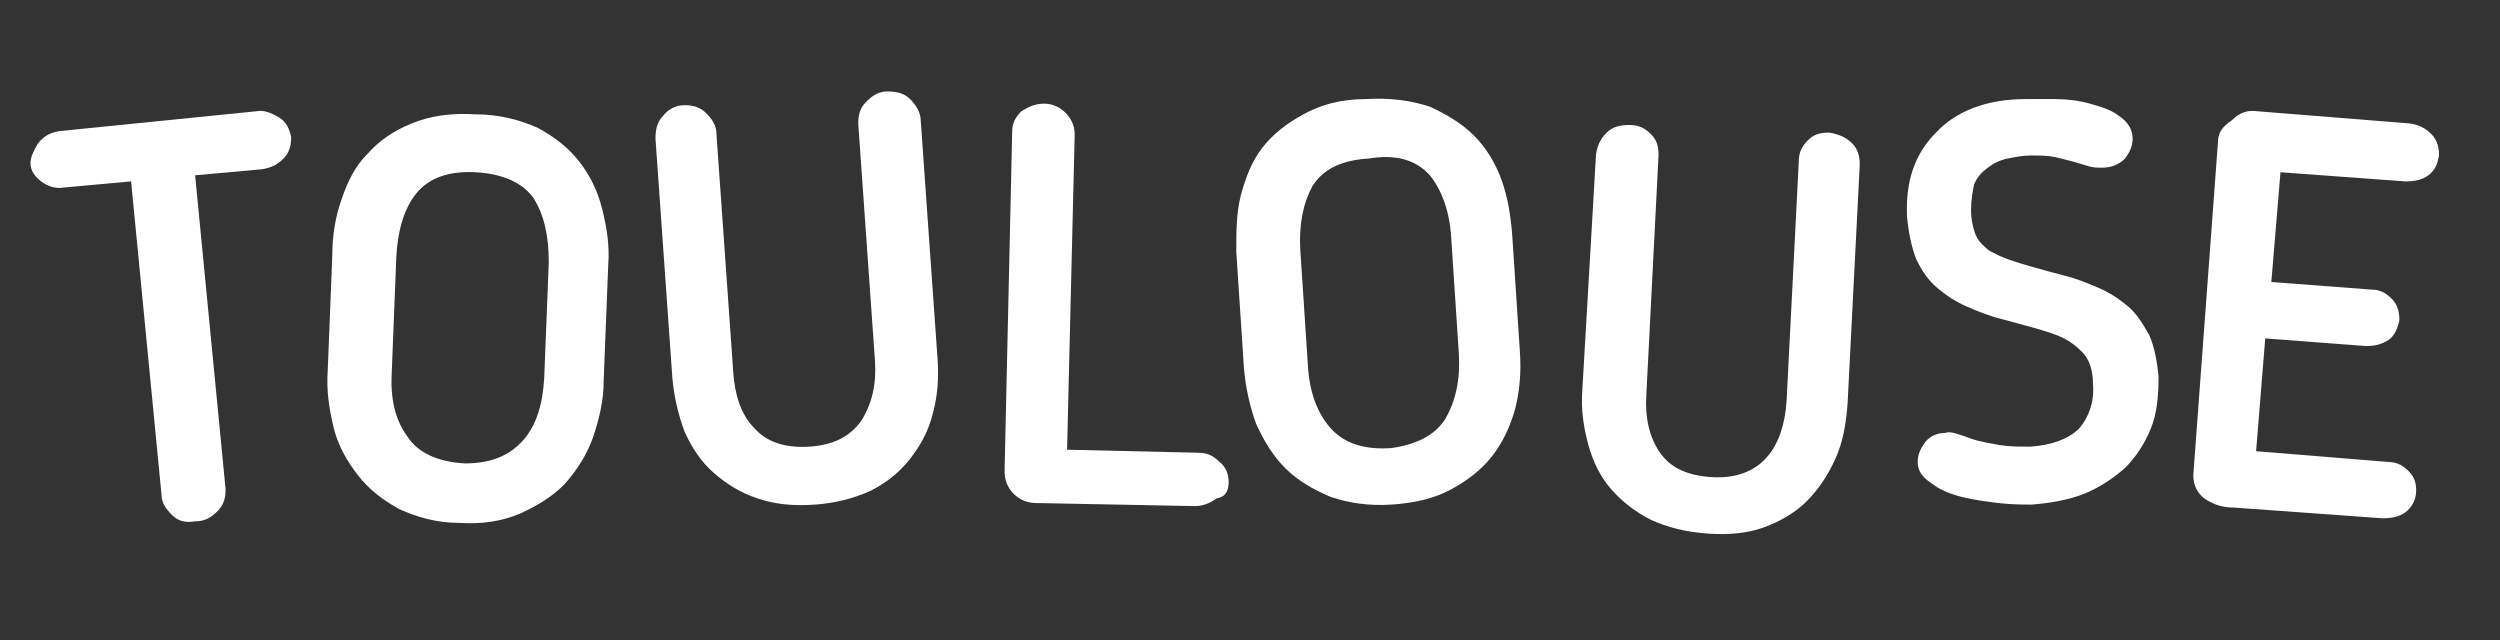 <?xml version="1.0" encoding="UTF-8"?> <svg xmlns="http://www.w3.org/2000/svg" viewBox="0 0 164 42" width="164" height="42"><rect x="0" y="0" width="164" height="42" fill="#333333" stroke="none"/><style> tspan { white-space:pre } .shp0 { fill: #ffffff } </style><g id="Toulouse"><path id="Layer" class="shp0" d="M14.3 33.5C14.7 33.1 14.8 32.6 14.8 32.1L12.8 11.5L17.2 11.1C17.8 11 18.2 10.8 18.6 10.4C19 10 19.1 9.5 19.1 9C19 8.5 18.8 8 18.3 7.7C17.8 7.4 17.3 7.2 16.8 7.3L3.9 8.6C3.3 8.7 2.9 8.9 2.5 9.4C2.2 9.9 2 10.3 2 10.7C2 11.2 2.3 11.6 2.7 11.9C3.1 12.2 3.6 12.4 4.2 12.3L8.6 11.9L10.6 32.5C10.6 33 10.9 33.4 11.3 33.8C11.7 34.2 12.2 34.3 12.8 34.2C13.5 34.2 13.9 33.9 14.3 33.5Z"></path><path id="Layer" fill-rule="evenodd" class="shp0" d="M37 31.8C36.2 32.6 35.2 33.2 34.1 33.7C32.9 34.2 31.6 34.4 30.1 34.3C28.6 34.3 27.3 33.9 26.2 33.4C25.1 32.8 24.2 32.1 23.5 31.2C22.8 30.3 22.2 29.3 21.9 28.1C21.6 26.9 21.4 25.6 21.5 24.3L21.8 16.7C21.8 15.5 22 14.2 22.4 13.1C22.8 11.9 23.3 10.9 24.1 10.1C24.9 9.2 25.8 8.6 27 8.1C28.2 7.6 29.6 7.4 31.2 7.5C32.8 7.5 34.2 7.9 35.3 8.4C36.4 9 37.3 9.7 38 10.6C38.7 11.5 39.2 12.5 39.5 13.7C39.8 14.9 40 16.1 39.9 17.4L39.6 25C39.6 26.3 39.3 27.5 38.9 28.7C38.5 29.8 37.9 30.8 37 31.8ZM30.5 30.4C32.2 30.4 33.4 29.9 34.3 28.9C35.2 27.9 35.6 26.5 35.7 24.8L36 17.2C36 15.5 35.7 14.1 35 13C34.3 12 33 11.4 31.2 11.3C29.4 11.2 28.1 11.7 27.3 12.7C26.5 13.7 26.1 15.1 26 16.8L25.7 24.4C25.6 26.1 25.9 27.5 26.7 28.6C27.4 29.7 28.7 30.3 30.5 30.4Z"></path><path id="Layer" class="shp0" d="M48.1 24.4L47 8.8C47 8.2 46.7 7.8 46.3 7.4C45.9 7 45.4 6.9 44.9 6.9C44.3 6.9 43.8 7.2 43.5 7.6C43.1 8 43 8.5 43 9.1L44.1 24.7C44.2 26 44.5 27.2 44.9 28.3C45.4 29.4 46 30.3 46.8 31C47.6 31.7 48.5 32.3 49.7 32.7C50.9 33.1 52.1 33.2 53.5 33.1C54.8 33 56 32.7 57.1 32.2C58.1 31.7 59 31 59.7 30.1C60.4 29.2 60.9 28.3 61.2 27.1C61.5 26 61.6 24.8 61.5 23.5L60.4 7.9C60.4 7.4 60.1 6.9 59.7 6.5C59.3 6.1 58.8 6 58.2 6C57.6 6 57.2 6.3 56.8 6.7C56.4 7.1 56.3 7.6 56.3 8.1L57.4 23.7C57.5 25.2 57.2 26.5 56.5 27.6C55.8 28.6 54.7 29.2 53.1 29.3C51.5 29.4 50.3 29 49.5 28.1C48.6 27.2 48.2 25.9 48.1 24.4Z"></path><path id="Layer" class="shp0" d="M80.6 31.6C80.6 31.1 80.4 30.6 80 30.3C79.6 29.9 79.2 29.7 78.6 29.7L70 29.5L70.5 8.8C70.5 8.3 70.3 7.8 69.9 7.4C69.5 7 69 6.8 68.5 6.8C67.9 6.8 67.5 7 67 7.3C66.6 7.7 66.4 8.1 66.4 8.6L65.9 30.9C65.9 31.5 66.1 32 66.5 32.4C66.9 32.8 67.4 33 68 33L78.4 33.2C78.9 33.2 79.4 33 79.8 32.7C80.4 32.6 80.6 32.2 80.6 31.6Z"></path><path id="Layer" fill-rule="evenodd" class="shp0" d="M89.6 6.5C91.2 6.4 92.6 6.6 93.8 7C94.9 7.5 95.9 8.1 96.7 8.9C97.5 9.7 98.1 10.7 98.5 11.8C98.9 12.9 99.1 14.1 99.2 15.4L99.7 23C99.8 24.4 99.7 25.6 99.4 26.8C99.1 27.9 98.6 29 97.9 29.9C97.2 30.8 96.3 31.5 95.2 32.1C94.1 32.7 92.8 33 91.3 33.1C89.8 33.2 88.5 33 87.3 32.6C86.1 32.1 85.1 31.5 84.3 30.7C83.5 29.9 82.9 28.9 82.4 27.8C82 26.7 81.7 25.4 81.6 24.1L81.1 16.5C81.1 15.2 81.1 14 81.4 12.8C81.7 11.7 82.1 10.6 82.8 9.7C83.5 8.8 84.4 8.1 85.5 7.5C86.6 6.9 87.9 6.5 89.6 6.5ZM89.8 10.4C88 10.5 86.8 11.1 86.1 12.2C85.5 13.3 85.2 14.7 85.3 16.4L85.8 24C85.9 25.7 86.4 27.1 87.3 28.1C88.2 29.1 89.5 29.5 91.2 29.4C92.8 29.2 94.1 28.6 94.8 27.5C95.5 26.3 95.8 24.9 95.7 23.2L95.2 15.6C95.1 13.9 94.6 12.5 93.8 11.5C92.9 10.5 91.6 10.1 89.8 10.4Z"></path><path id="Layer" class="shp0" d="M115.7 34.6C116.8 34.2 117.8 33.6 118.5 32.9C119.3 32.1 119.9 31.2 120.4 30.1C120.9 29 121.1 27.8 121.2 26.5L122 10.8C122 10.3 121.9 9.8 121.5 9.4C121.1 9 120.6 8.8 120 8.7C119.4 8.7 119 8.8 118.6 9.2C118.2 9.6 118 10 118 10.6L117.2 26.3C117.1 27.8 116.7 29.1 115.9 30C115.1 30.9 113.9 31.4 112.3 31.3C110.7 31.2 109.6 30.7 108.9 29.7C108.2 28.7 107.9 27.4 108 25.9L108.8 10.2C108.8 9.6 108.7 9.2 108.3 8.8C107.9 8.4 107.5 8.2 106.9 8.2C106.3 8.2 105.8 8.3 105.4 8.7C105 9.1 104.8 9.5 104.7 10.1L103.8 25.6C103.7 26.9 103.9 28.1 104.2 29.2C104.5 30.3 105 31.3 105.7 32.1C106.4 32.9 107.3 33.6 108.3 34.1C109.4 34.6 110.6 34.9 112 35C113.3 35.1 114.6 35 115.7 34.6Z"></path><path id="Layer" class="shp0" d="M127 8.7C125.6 10.1 125 11.9 125.1 14.2C125.2 15.3 125.4 16.2 125.7 17C126.1 17.8 126.5 18.4 127.1 18.9C127.7 19.4 128.3 19.8 129 20.1C129.7 20.4 130.4 20.7 131.2 20.9C131.9 21.1 132.7 21.3 133.4 21.5C134.1 21.7 134.8 21.9 135.4 22.2C135.8 22.4 136.2 22.7 136.6 23.1C137 23.5 137.3 24.2 137.3 25.2C137.4 26.4 137 27.4 136.4 28.1C135.7 28.8 134.6 29.2 133.2 29.3C132.5 29.3 131.8 29.3 131.2 29.2C130.6 29.1 130.1 29 129.7 28.9C129.3 28.8 128.9 28.6 128.5 28.5C128.2 28.4 127.9 28.3 127.6 28.4C127.1 28.4 126.6 28.6 126.3 29C126 29.4 125.8 29.8 125.8 30.3C125.8 30.9 126.1 31.3 126.7 31.7C127.2 32.1 127.9 32.4 128.7 32.6C129.5 32.8 130.3 32.9 131.1 33C132 33.1 132.7 33.1 133.3 33.1C134.5 33 135.7 32.8 136.7 32.4C137.7 32 138.6 31.4 139.4 30.7C140.1 30 140.7 29.1 141.1 28.1C141.5 27.1 141.6 26 141.6 24.7C141.5 23.6 141.3 22.7 141 22C140.6 21.3 140.2 20.6 139.6 20.1C139 19.6 138.4 19.2 137.7 18.9C137 18.6 136.3 18.3 135.5 18.1C134.7 17.9 134 17.7 133.3 17.5C132.6 17.3 131.9 17.1 131.2 16.8C131 16.7 130.8 16.6 130.6 16.5C130.4 16.4 130.2 16.2 130 16C129.8 15.8 129.6 15.5 129.5 15.1C129.4 14.8 129.3 14.3 129.3 13.8C129.3 13.1 129.4 12.6 129.5 12.1C129.7 11.6 130 11.3 130.4 11C130.8 10.7 131.2 10.5 131.7 10.4C132.2 10.3 132.7 10.2 133.2 10.2C133.8 10.2 134.3 10.2 134.8 10.3C135.2 10.4 135.6 10.5 136 10.6C136.3 10.7 136.7 10.8 137 10.9C137.3 11 137.6 11 137.9 11C138.5 11 139 10.8 139.4 10.4C139.7 10 139.9 9.6 139.9 9.1C139.9 8.5 139.6 8 139 7.6C138.5 7.2 137.8 7 137.1 6.8C136.4 6.6 135.6 6.5 134.8 6.5C134 6.5 133.4 6.5 132.9 6.5C130.3 6.5 128.3 7.3 127 8.7Z"></path><path id="Layer" class="shp0" d="M145.5 9.3L143.9 30.9C143.8 31.7 144.1 32.3 144.6 32.7C145.2 33.1 145.8 33.3 146.6 33.3L156.3 34C156.9 34 157.4 33.9 157.8 33.6C158.2 33.3 158.5 32.8 158.5 32.2C158.5 31.7 158.4 31.3 158 30.9C157.6 30.5 157.2 30.3 156.6 30.3L148 29.6L148.6 22.2L155.2 22.7C155.8 22.7 156.2 22.6 156.7 22.3C157.1 22 157.3 21.5 157.4 21C157.4 20.5 157.3 20 156.9 19.6C156.5 19.2 156.1 19 155.6 19L149 18.5L149.6 11.3L157.8 11.9C158.4 11.9 158.9 11.8 159.3 11.5C159.7 11.2 159.9 10.8 160 10.2C160 9.7 159.9 9.2 159.5 8.8C159.1 8.4 158.7 8.2 158.1 8.1L148.1 7.3C147.4 7.2 146.9 7.4 146.4 7.9C145.8 8.3 145.5 8.7 145.5 9.3Z"></path></g></svg> 